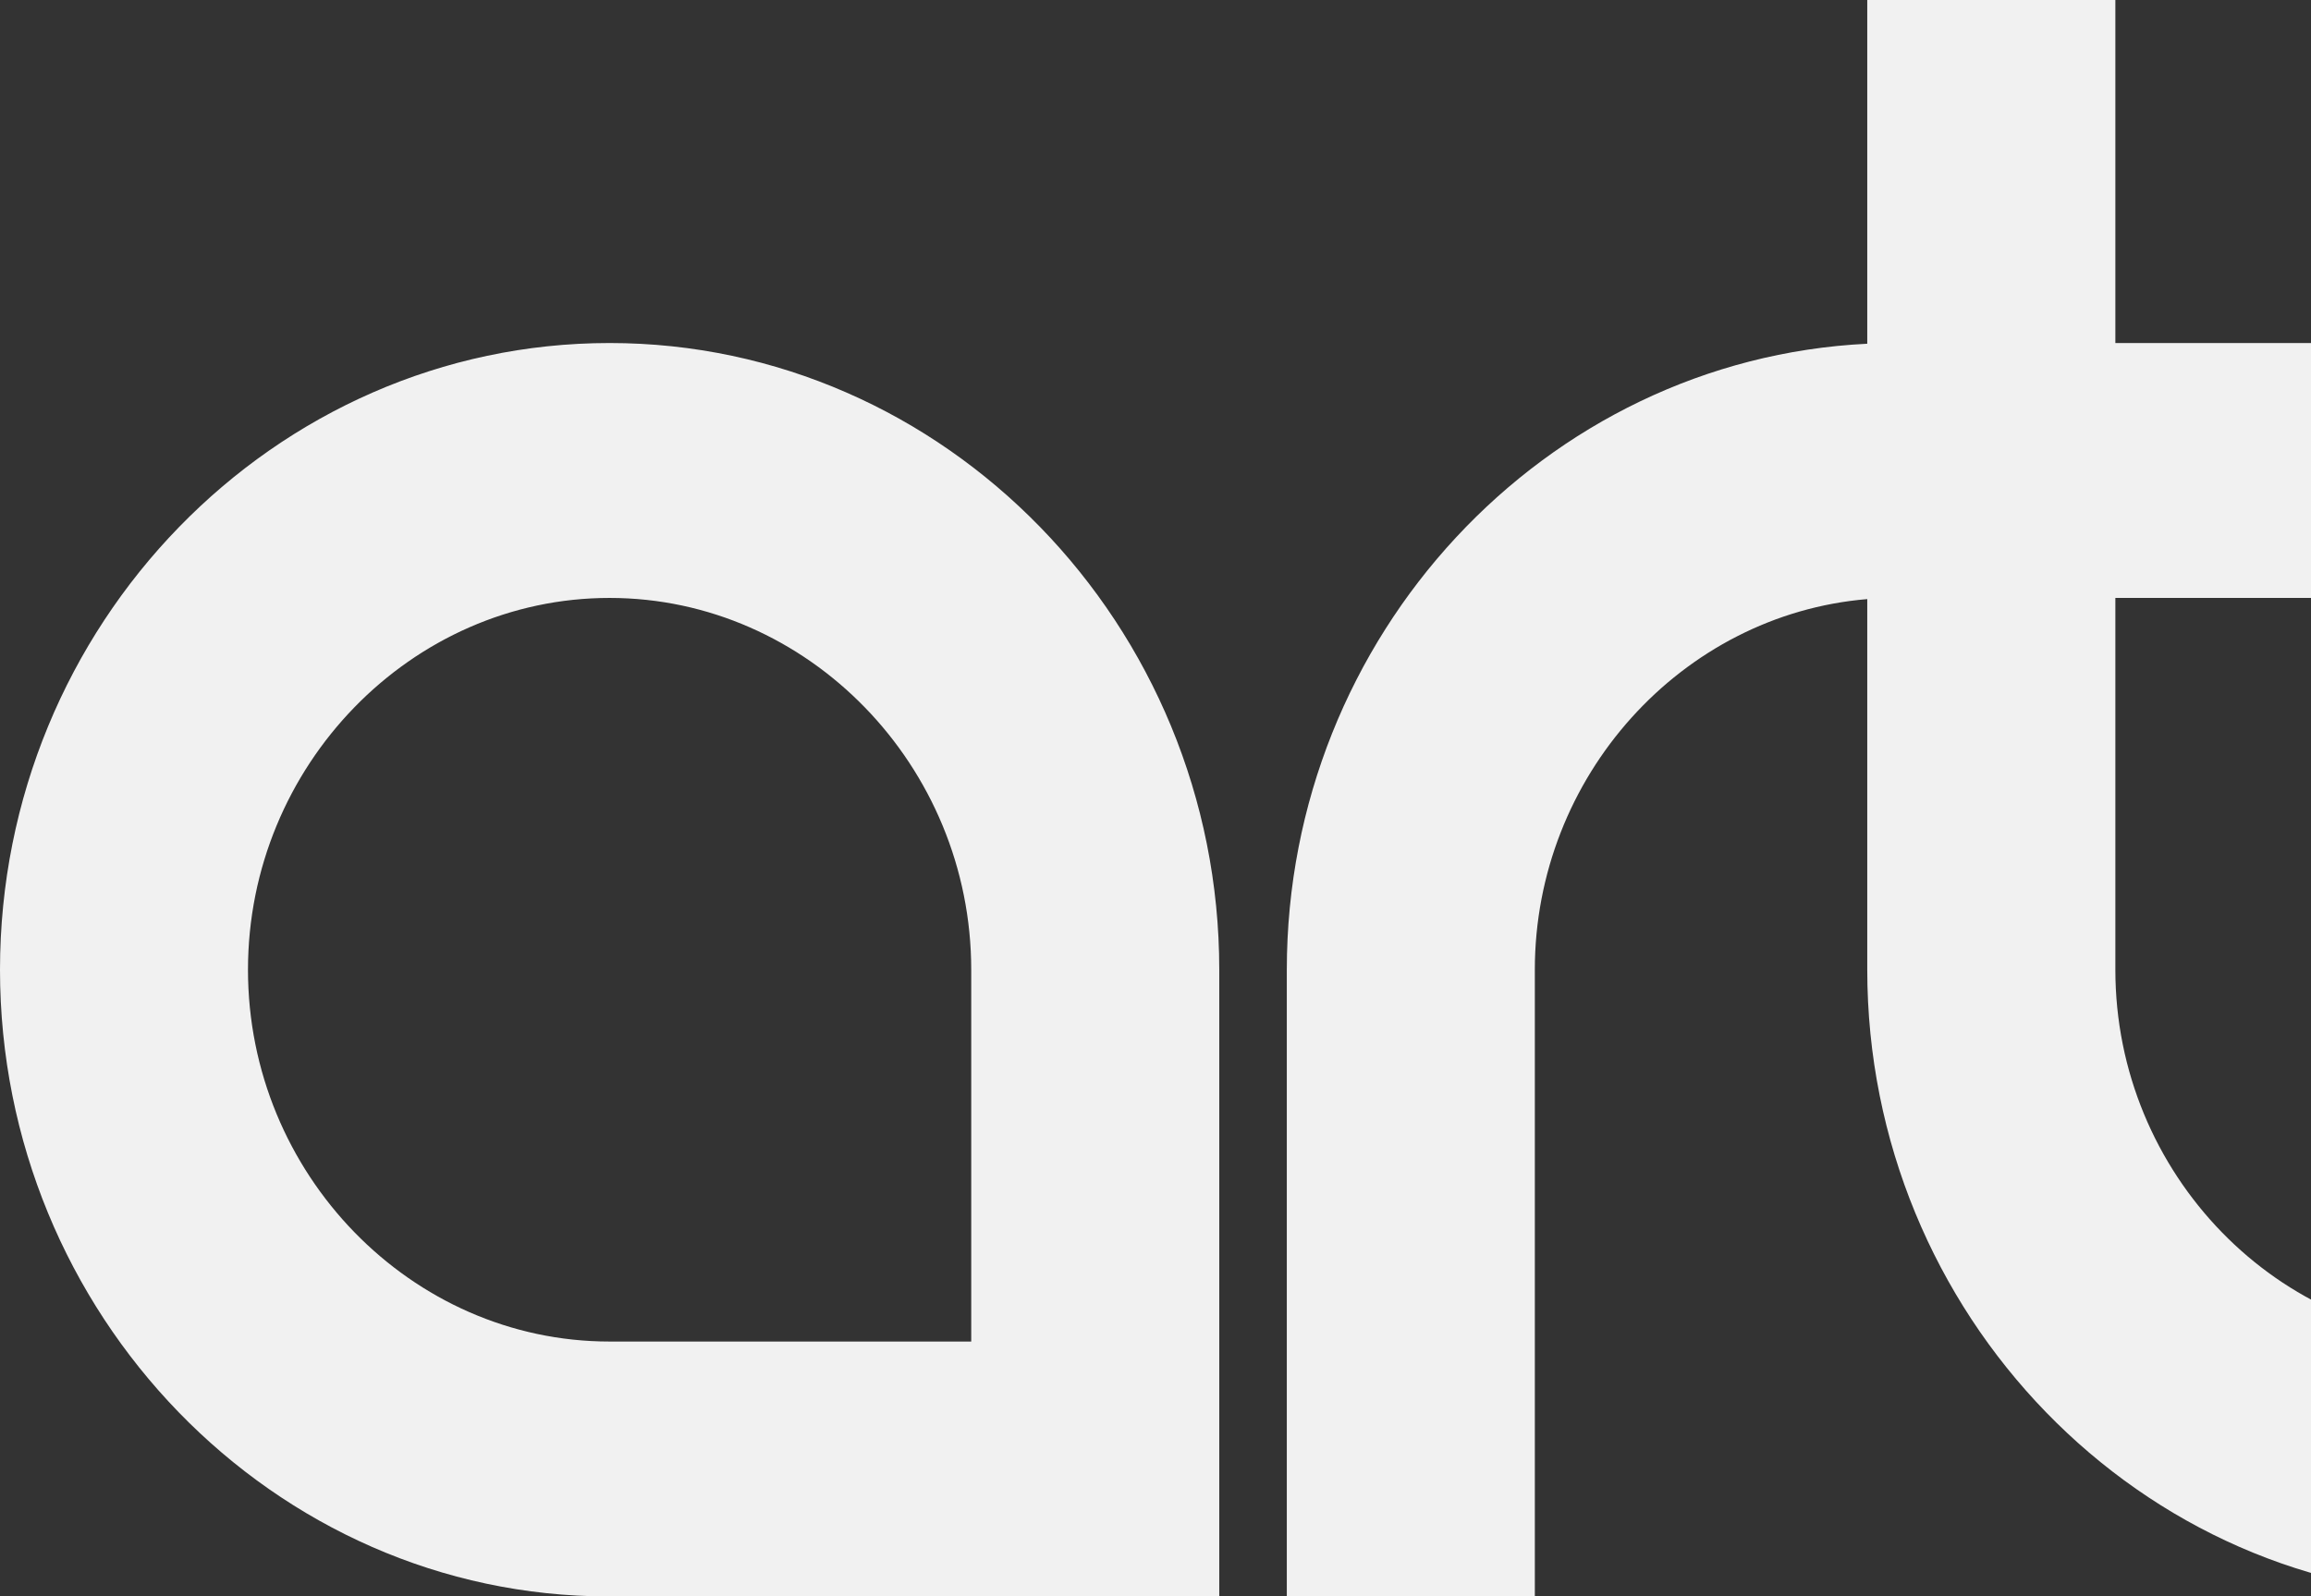<svg width="233" height="161" viewBox="0 0 233 161" fill="none" xmlns="http://www.w3.org/2000/svg">
<rect x="0" y="0" width="233" height="161" fill="#333333" stroke="none"/>
<path fill-rule="evenodd" clip-rule="evenodd" d="M97.921 135.294V97.8C97.921 77.229 81.462 60.301 61.456 60.301C41.449 60.301 25.002 77.234 25.002 97.8C25.002 118.372 41.443 135.294 61.456 135.294H97.921ZM263.079 126.404C258.679 117.569 256.376 107.795 256.376 97.797C256.376 63.03 284.026 34.594 317.84 34.594C355.649 34.594 384.69 69.784 378.476 108.142L378.069 110.658H283.613C288.849 125.262 302.541 135.292 317.836 135.292H386.003V0H411V161H317.526C306.472 161 295.769 157.852 286.388 152.049C285.584 151.516 284.793 150.966 284.012 150.401C274.006 157.256 262.104 161 250.054 161H249.627C215.843 161 188.261 132.504 188.261 97.797V60.419C169.547 61.977 154.745 78.316 154.745 97.797V161H129.739V97.797C129.739 64.126 155.725 36.254 188.261 34.665V0H213.275V34.594H246.393V60.298H213.275V97.797C213.275 118.378 229.724 135.292 249.741 135.292C255.347 135.292 260.994 133.962 266.043 131.423C264.99 129.796 264.003 128.121 263.079 126.404ZM352.075 84.947C346.837 70.332 333.152 60.298 317.84 60.298C302.534 60.298 288.849 70.335 283.615 84.947H352.075ZM122.929 161H61.344C27.56 161 0 132.501 0 97.797C0 63.028 27.642 34.594 61.46 34.594C95.273 34.594 122.929 63.03 122.929 97.797V161Z" fill="#F1F1F1"/>
</svg>
